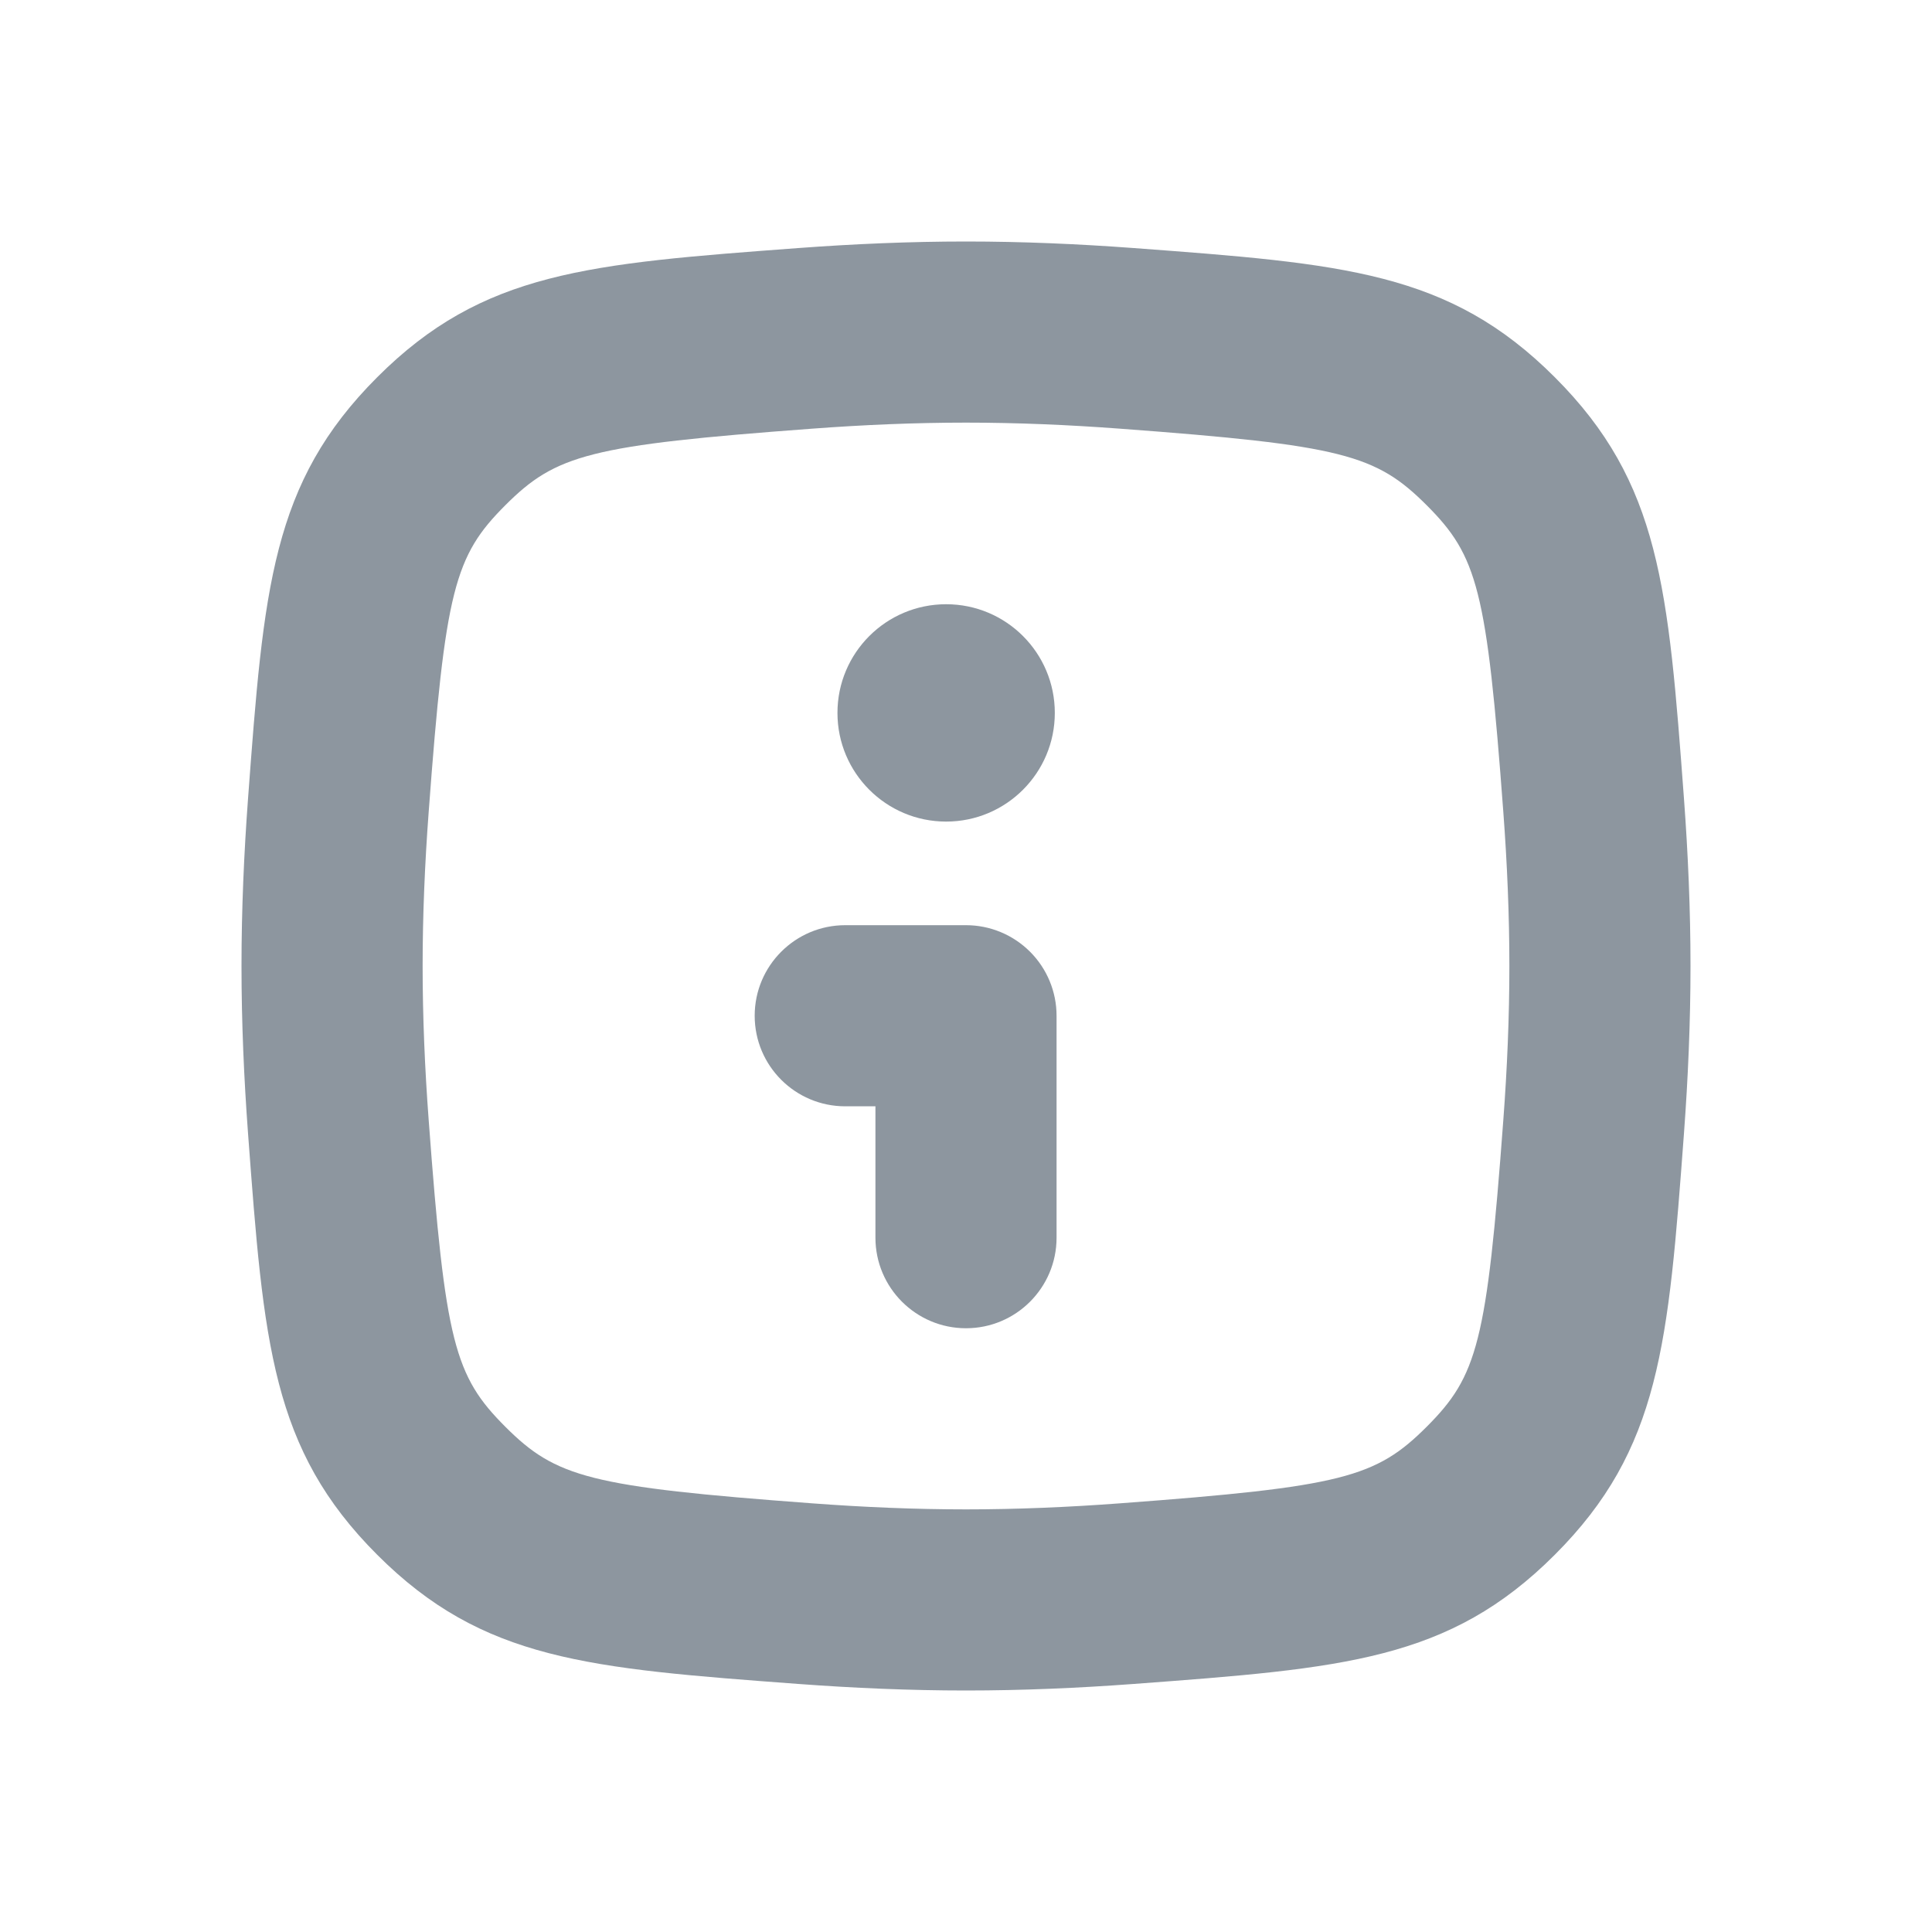 <svg width="32" height="32" viewBox="0 0 32 32" fill="none" xmlns="http://www.w3.org/2000/svg">
<path d="M17.061 15.764C17.342 16.045 17.5 16.426 17.5 16.824L17.5 20.5C17.5 21.328 16.828 22 16 22C15.172 22 14.5 21.328 14.5 20.5L14.5 18.324H14C13.172 18.324 12.5 17.653 12.5 16.824C12.5 15.996 13.172 15.324 14 15.324H16C16.398 15.324 16.779 15.482 17.061 15.764Z" fill="#8D969F"/>
<path d="M15.671 13.608C16.665 13.608 17.471 12.802 17.471 11.808C17.471 10.813 16.665 10.008 15.671 10.008C14.677 10.008 13.871 10.813 13.871 11.808C13.871 12.802 14.677 13.608 15.671 13.608Z" fill="#8D969F"/>
<path fill-rule="evenodd" clip-rule="evenodd" d="M6.248 6.248C4.497 7.998 4.368 9.742 4.108 13.23C4.041 14.135 4 15.067 4 16C4 16.933 4.041 17.865 4.108 18.77C4.368 22.258 4.497 24.002 6.248 25.752C7.998 27.503 9.742 27.632 13.23 27.892C14.135 27.959 15.067 28 16 28C16.933 28 17.865 27.959 18.77 27.892C22.258 27.632 24.002 27.503 25.752 25.752C27.503 24.002 27.632 22.258 27.892 18.77C27.959 17.865 28 16.933 28 16C28 15.067 27.959 14.135 27.892 13.23C27.632 9.742 27.503 7.998 25.752 6.248C24.002 4.497 22.258 4.368 18.77 4.108C17.865 4.041 16.933 4 16 4C15.067 4 14.135 4.041 13.23 4.108C9.742 4.368 7.998 4.497 6.248 6.248ZM16 7C15.153 7 14.296 7.037 13.453 7.1C9.764 7.374 9.21 7.529 8.369 8.369C7.529 9.21 7.374 9.764 7.1 13.453C7.037 14.296 7 15.153 7 16C7 16.847 7.037 17.704 7.1 18.547C7.374 22.236 7.529 22.79 8.369 23.631C9.21 24.471 9.764 24.626 13.453 24.9C14.296 24.963 15.153 25 16 25C16.847 25 17.704 24.963 18.547 24.9C22.236 24.626 22.79 24.471 23.631 23.631C24.471 22.79 24.626 22.236 24.9 18.547C24.963 17.704 25 16.847 25 16C25 15.153 24.963 14.296 24.9 13.453C24.626 9.764 24.471 9.21 23.631 8.369C22.79 7.529 22.236 7.374 18.547 7.1C17.704 7.037 16.847 7 16 7Z" fill="#8D969F"/>
</svg>
